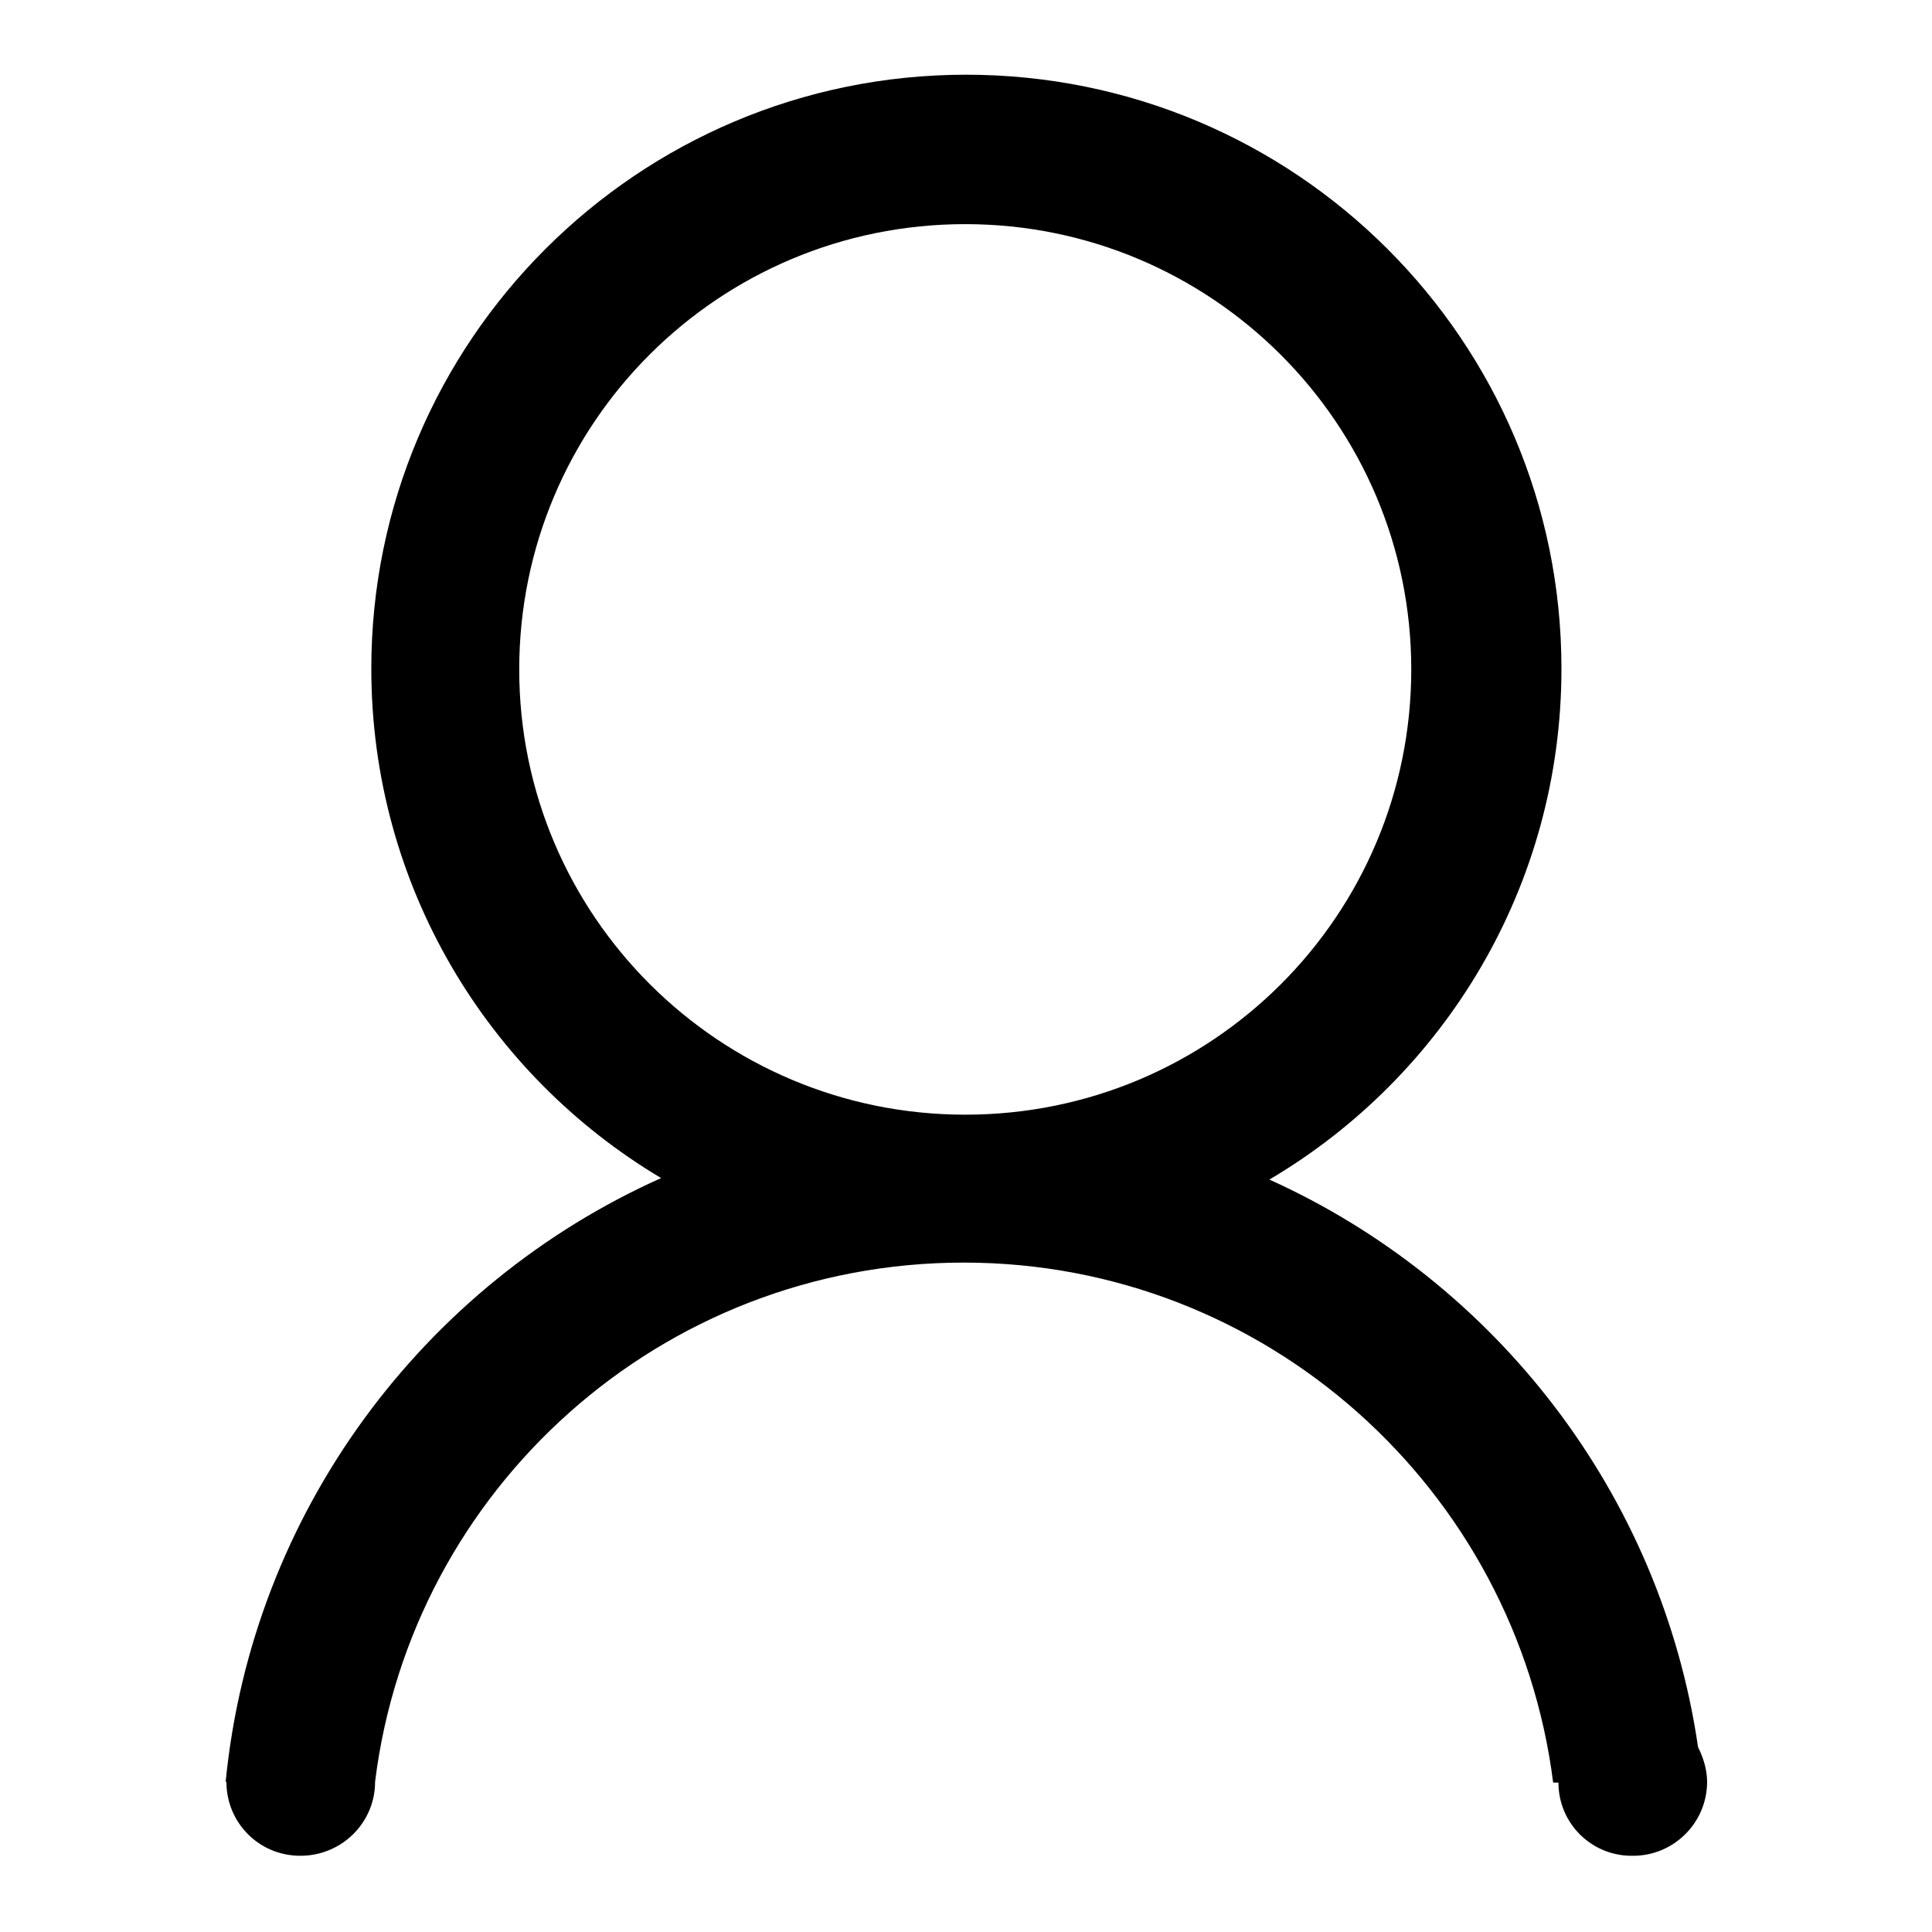 <?xml version="1.0" encoding="utf-8"?>
<!-- Svg Vector Icons : http://www.onlinewebfonts.com/icon -->
<!DOCTYPE svg PUBLIC "-//W3C//DTD SVG 1.1//EN" "http://www.w3.org/Graphics/SVG/1.1/DTD/svg11.dtd">
<svg version="1.1" xmlns="http://www.w3.org/2000/svg" xmlns:xlink="http://www.w3.org/1999/xlink" x="0px" y="0px" viewBox="0 0 256 256" enable-background="new 0 0 256 256" xml:space="preserve">
<g><g><path fill="#000000" d="M206.5,236.2h-0.7c-4.9-38.8-38-68.9-78.1-68.9c-40.1,0-73.2,30-78,68.8h0c0,5.4-4.4,9.8-9.9,9.8s-9.8-4.4-9.8-9.8h-0.1c3.5-35.7,26.2-65.9,57.7-80c-23-13.7-38.4-38.8-38.4-67.5c0-43.4,35.3-78.7,78.8-78.7c43.6,0,78.9,35.2,78.9,78.7c0,28.8-15.5,54-38.7,67.7c29.9,13.5,51.9,41.6,56.8,75.2c0.7,1.4,1.2,3,1.2,4.6c0,5.4-4.4,9.8-9.8,9.8C210.9,246,206.5,241.6,206.5,236.2z M127.9,147.7c32.7,0,59.1-26.4,59.1-59c0-32.6-26.5-59-59.1-59c-32.7,0-59.1,26.4-59.1,59C68.8,121.3,95.3,147.7,127.9,147.7z"/></g></g>
</svg>